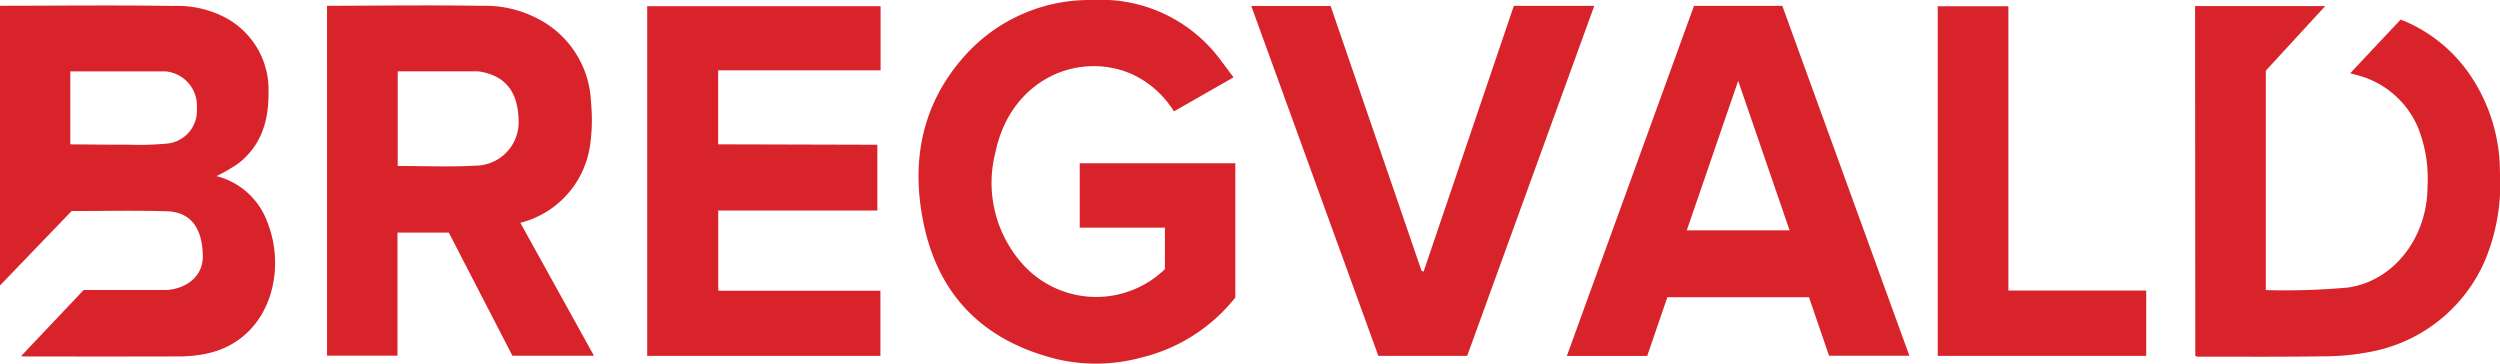 <?xml version="1.0" encoding="UTF-8"?>
<svg xmlns="http://www.w3.org/2000/svg" width="220" height="32" viewBox="0 0 220 32">
  <g transform="translate(-363.124 -9446.419)">
    <path d="M89.147,35.64l.053.028C89.182,35.659,89.164,35.65,89.147,35.64Z" transform="translate(341.776 9438.017)" fill="#d8232b"></path>
    <path d="M15.366.1a9.121,9.121,0,0,1,4.417.939,7.172,7.172,0,0,1,3.97,6.622c.037,2.609-.673,4.779-2.7,6.334a16.483,16.483,0,0,1-1.877,1.082,6.445,6.445,0,0,1,4.5,4.117c1.76,4.484.015,10.531-5.627,11.552a11.374,11.374,0,0,1-1.969.195c-4.586.017-9.174.009-13.761.006a3.071,3.071,0,0,1-.344-.026C3.726,29.07,5.5,27.2,7.485,25.1h7.346c1.931-.177,3.166-1.365,3.141-2.994-.039-2.486-1.072-3.87-3.163-3.935-2.81-.087-5.625-.022-8.381-.022C4.359,20.3,2.318,22.418.124,24.7V.087C5.2.082,10.285.026,15.366.1ZM6.308,12.281c1.706.011,3.411.035,5.119.03a26.811,26.811,0,0,0,3.312-.091,2.9,2.9,0,0,0,2.707-3.1,3.04,3.04,0,0,0-2.618-3.245L14.7,5.861H6.31v6.421Z" transform="translate(363 9446.841)" fill="#d8232b"></path>
    <path d="M37.91.087c4.54-.009,9.08-.069,13.618,0a10.021,10.021,0,0,1,4.786,1.058,8.639,8.639,0,0,1,4.827,7.433,15.774,15.774,0,0,1-.105,3.929,8.236,8.236,0,0,1-6.114,6.676c2.151,3.885,4.288,7.742,6.48,11.7H54.226q-2.785-5.393-5.6-10.84H44.111V30.877h-6.2ZM51.366,5.874l-.173-.019H44.131v8.326c2.319,0,4.586.1,6.844-.028a3.819,3.819,0,0,0,3.793-3.639C54.816,7.78,53.718,6.281,51.366,5.874Z" transform="translate(353.992 9446.843)" fill="#d8232b"></path>
    <path d="M127.942,19.453h-7.5V13.785h13.693V25.6a15.051,15.051,0,0,1-8.225,5.272,15.232,15.232,0,0,1-7.517.143c-5.952-1.493-10.173-5.11-11.626-11.645C105.522,13.757,106.5,8.6,110.324,4.33A14.723,14.723,0,0,1,121.57-.579a13.085,13.085,0,0,1,10.417,4.247c.7.766,1.285,1.642,1.991,2.555l-5.246,3A8.581,8.581,0,0,0,124.946,5.9c-4.768-2-10.62.606-11.92,6.923A10.717,10.717,0,0,0,115.7,22.962a8.7,8.7,0,0,0,12.237.145Q127.943,21.28,127.942,19.453Z" transform="translate(337.697 9447)" fill="#d8232b"></path>
    <path d="M253.78,30.894q-.01-14.742-.018-29.483V.129h11.454c-1.741,1.891-3.473,3.775-5.231,5.685V25.124a62.719,62.719,0,0,0,7.223-.225c4.11-.588,7-4.476,7.007-8.885a12.13,12.13,0,0,0-.838-5.2,7.983,7.983,0,0,0-5.253-4.58c-.256-.074-.515-.138-.712-.193,1.453-1.547,2.912-3.1,4.444-4.725a13.215,13.215,0,0,1,6.212,5.038,15.18,15.18,0,0,1,2.519,8.368,17.6,17.6,0,0,1-1.315,7.8,13.711,13.711,0,0,1-10.151,8.045,21.424,21.424,0,0,1-4.161.385c-3.676.054-7.355.026-11.032.03Z" transform="translate(302.53 9446.824)" fill="#d8232b"></path>
    <path d="M192.359.106h7.771l11.182,30.788h-7.07c-.574-1.677-1.168-3.409-1.767-5.153h-12.46l-1.774,5.17h-7.07C184.916,20.6,188.636,10.358,192.359.106Zm3.886,6.6c-1.538,4.478-3.023,8.792-4.522,13.155h9.048C199.267,15.49,197.785,11.18,196.245,6.7Z" transform="translate(319.837 9446.829)" fill="#d8232b"></path>
    <path d="M94.207,12.335h.951v5.793h-14v7.055H95.43v5.733H74.907V.147H95.444V5.791H81.15V12.3Q87.681,12.319,94.207,12.335Z" transform="translate(345.171 9446.819)" fill="#d8232b"></path>
    <path d="M151.689.12q4,11.662,8,23.3c.062.024.12.05.182.074q3.965-11.685,7.94-23.385h7.077c-3.734,10.282-7.451,20.519-11.183,30.8h-7.815Q150.314,15.554,144.707.12Z" transform="translate(328.53 9446.828)" fill="#d8232b"></path>
    <path d="M224.024,30.919V.152h6.217V25.171h12.13v5.748Z" transform="translate(309.62 9446.818)" fill="#d8232b"></path>
    <path d="M83.208,16.275l-.1-.11C83.14,16.2,83.175,16.238,83.208,16.275Z" transform="translate(343.217 9442.848)" fill="#d8232b"></path>
    <path d="M19.6,33.335l-.171.019Z" transform="translate(358.397 9438.589)" fill="#d8232b"></path>
    <path d="M19.41,7.789l-.173-.019C19.294,7.779,19.351,7.783,19.41,7.789Z" transform="translate(358.443 9444.929)" fill="#d8232b"></path>
    <path d="M55.771,7.789,55.6,7.77C55.655,7.779,55.714,7.783,55.771,7.789Z" transform="translate(349.774 9444.929)" fill="#d8232b"></path>
  </g>
</svg>
